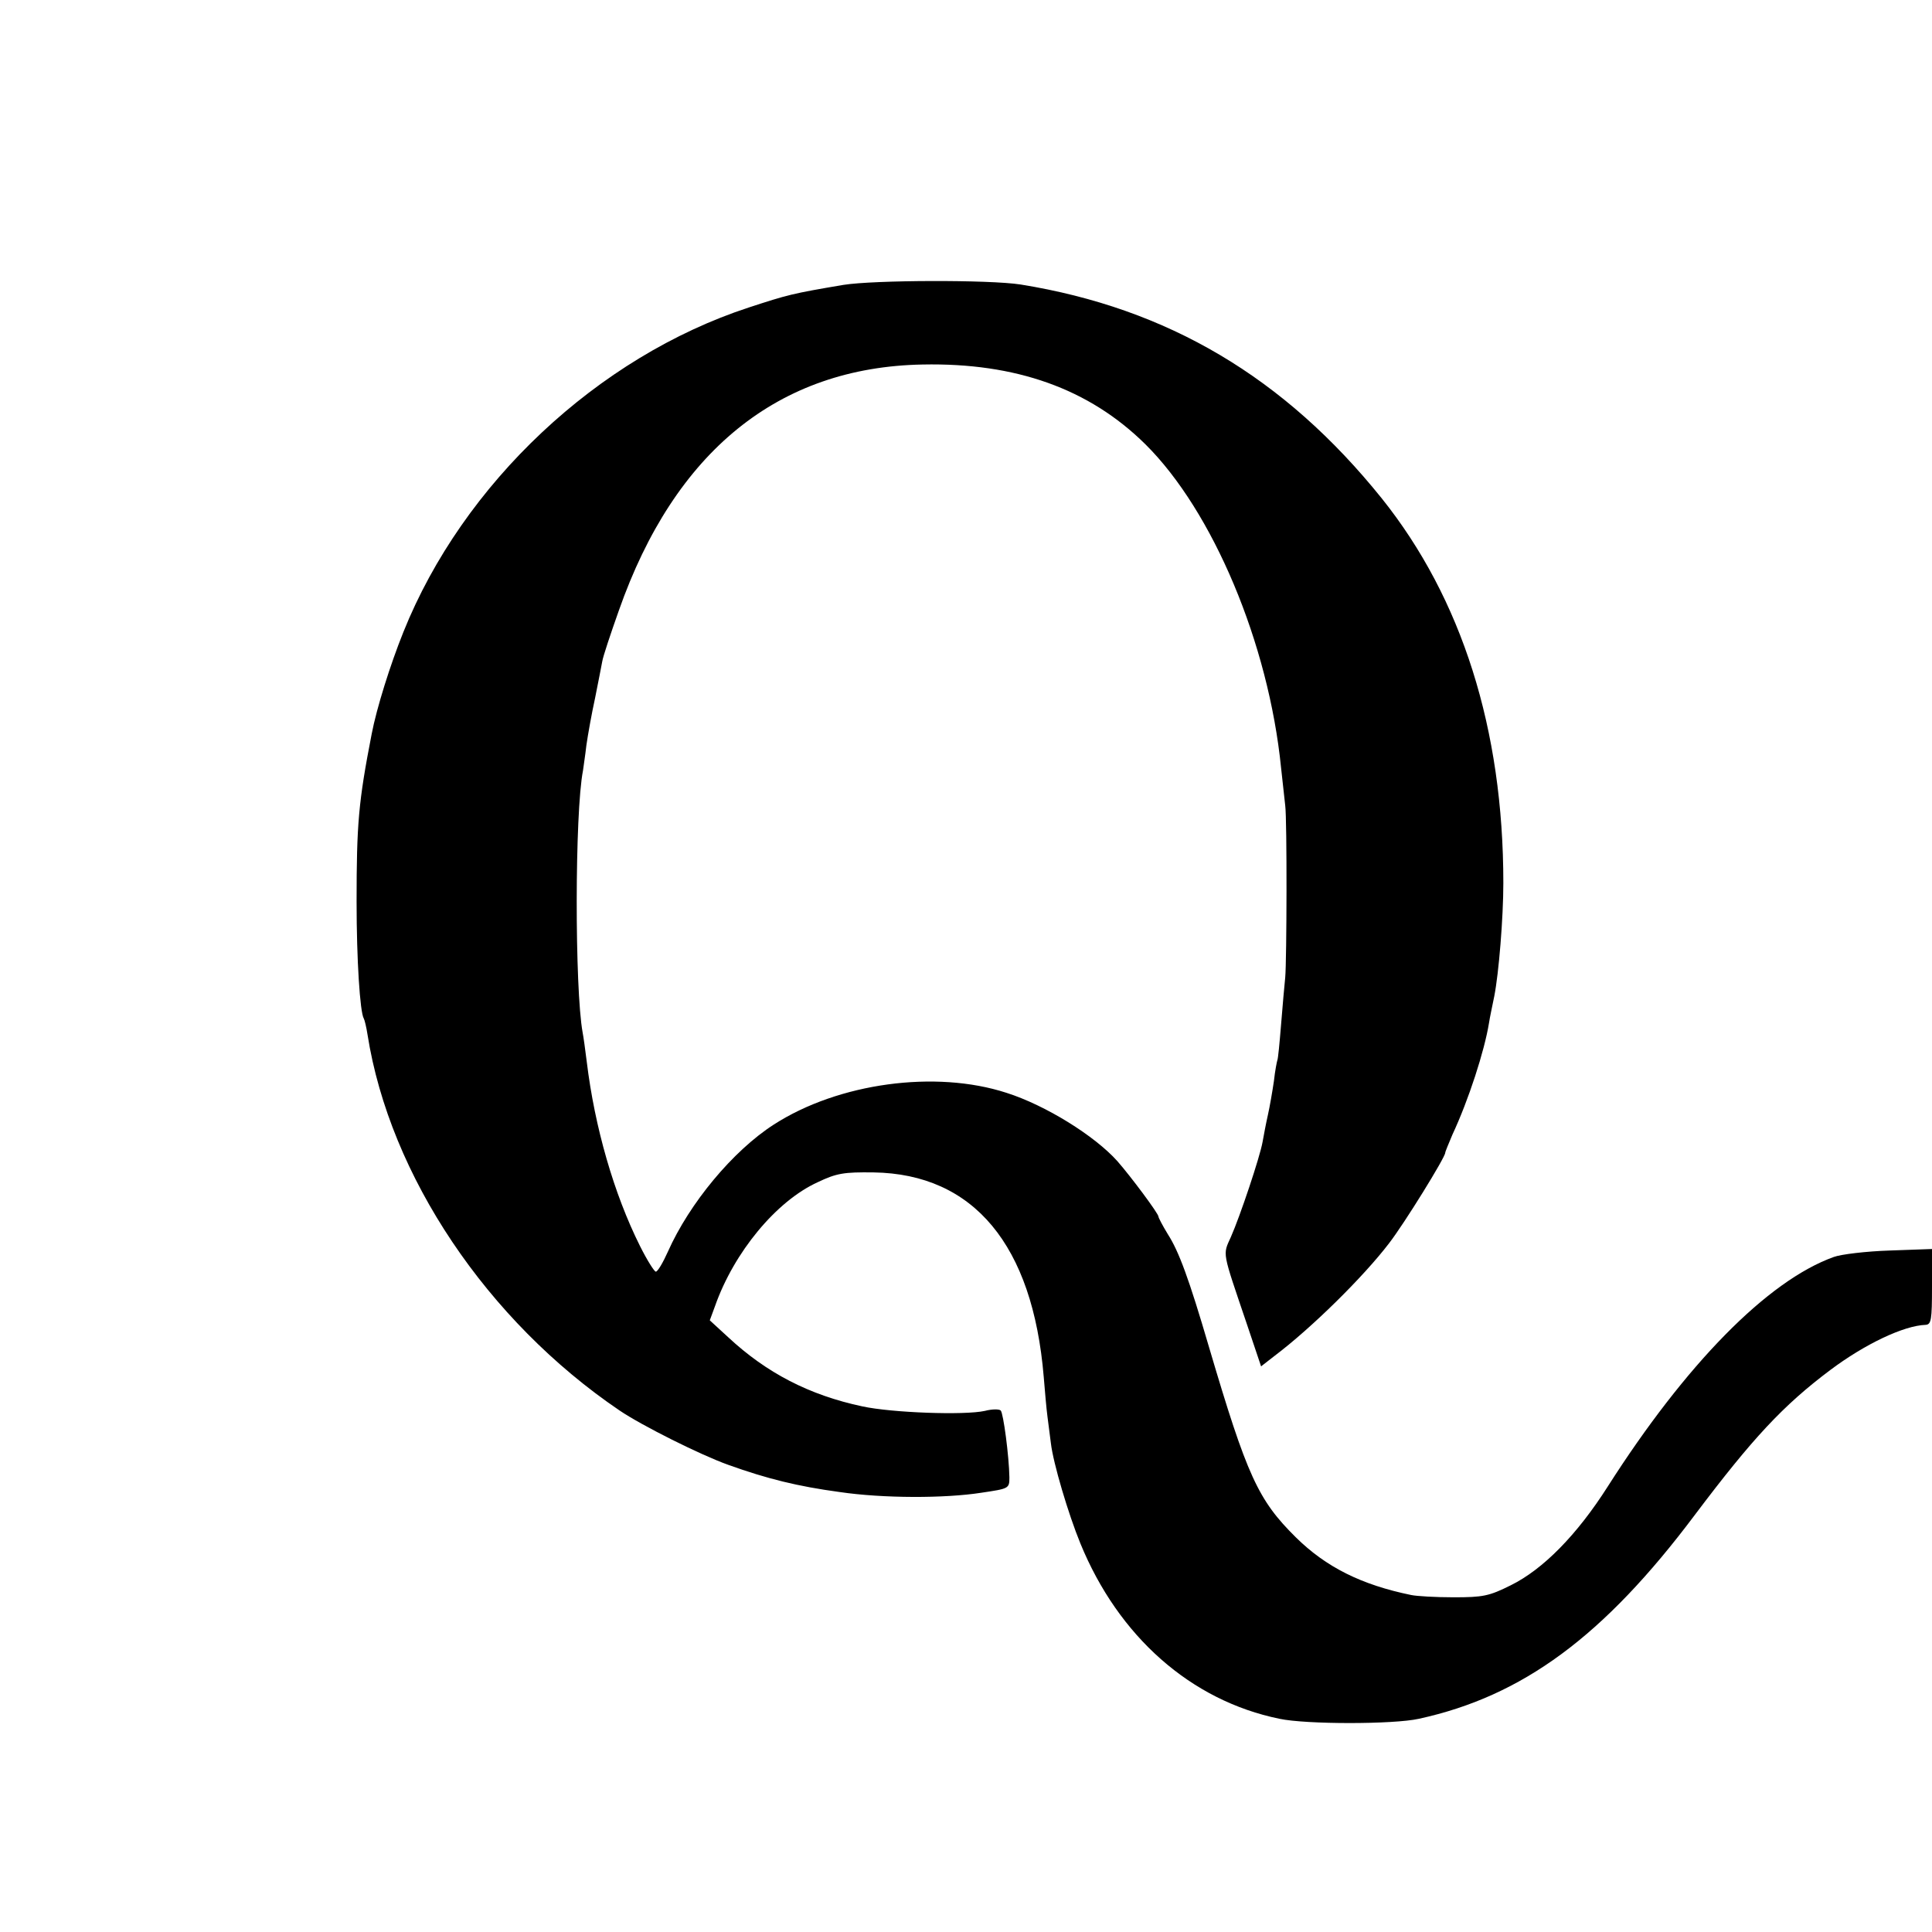 <?xml version="1.0" standalone="no"?>
<!DOCTYPE svg PUBLIC "-//W3C//DTD SVG 20010904//EN"
 "http://www.w3.org/TR/2001/REC-SVG-20010904/DTD/svg10.dtd">
<svg version="1.0" xmlns="http://www.w3.org/2000/svg"
 width="512pt" height="512pt" viewBox="0 0 512 512"
 preserveAspectRatio="xMidYMid meet">
<g transform="translate(0,512) scale(0.1,-0.1)"
fill="#000000" stroke="none">
<path d="M2235 4365 c-136 -23 -147 -26 -251 -60 -400 -131 -757 -466 -915
-860 -35 -87 -71 -202 -84 -270 -35 -180 -40 -238 -40 -445 0 -154 9 -292 19
-309 2 -3 7 -23 10 -43 59 -374 317 -758 668 -996 59 -40 215 -118 288 -144
103 -37 184 -57 295 -72 115 -17 279 -17 375 -2 74 11 75 11 75 41 -1 57 -16
170 -23 177 -4 4 -23 4 -42 -1 -54 -12 -247 -5 -325 12 -141 30 -254 89 -355
183 l-49 45 14 38 c50 142 162 278 272 328 50 24 70 27 148 26 265 -4 422
-192 451 -542 3 -36 7 -84 10 -106 3 -22 7 -53 9 -70 6 -52 46 -187 78 -265
101 -247 293 -417 528 -465 70 -15 302 -15 369 0 275 60 490 218 732 541 153
203 233 289 358 383 92 69 195 118 253 120 15 1 17 13 17 101 l0 100 -112 -4
c-62 -2 -129 -10 -148 -17 -176 -63 -393 -285 -599 -608 -82 -129 -172 -220
-257 -262 -58 -29 -74 -32 -152 -32 -48 0 -98 3 -112 6 -132 27 -226 74 -306
153 -100 99 -129 162 -230 504 -53 181 -80 254 -109 299 -14 23 -25 44 -25 47
0 8 -73 106 -109 147 -60 67 -190 148 -294 181 -188 61 -445 26 -616 -84 -109
-70 -224 -209 -281 -337 -13 -29 -27 -53 -32 -53 -4 0 -23 30 -42 68 -69 138
-120 315 -141 488 -4 33 -9 68 -11 78 -21 116 -21 582 1 694 1 9 6 40 9 67 4
28 14 84 23 125 8 41 17 85 19 97 2 13 22 73 44 135 148 422 423 645 805 652
247 5 441 -64 590 -211 179 -177 327 -528 360 -858 4 -38 9 -83 11 -100 5 -39
4 -410 0 -455 -2 -19 -7 -75 -11 -125 -4 -49 -8 -92 -10 -95 -1 -3 -6 -27 -9
-55 -4 -27 -11 -68 -16 -90 -5 -22 -11 -54 -14 -71 -7 -40 -60 -198 -84 -252
-22 -49 -24 -35 42 -230 l38 -113 36 28 c98 74 235 209 303 298 41 53 149 228
149 240 0 3 9 24 19 48 43 92 85 222 97 296 2 14 9 46 14 71 12 61 24 208 24
300 0 408 -110 754 -322 1019 -258 321 -567 504 -957 567 -83 13 -389 12 -470
-1z"/>
</g>
</svg>
